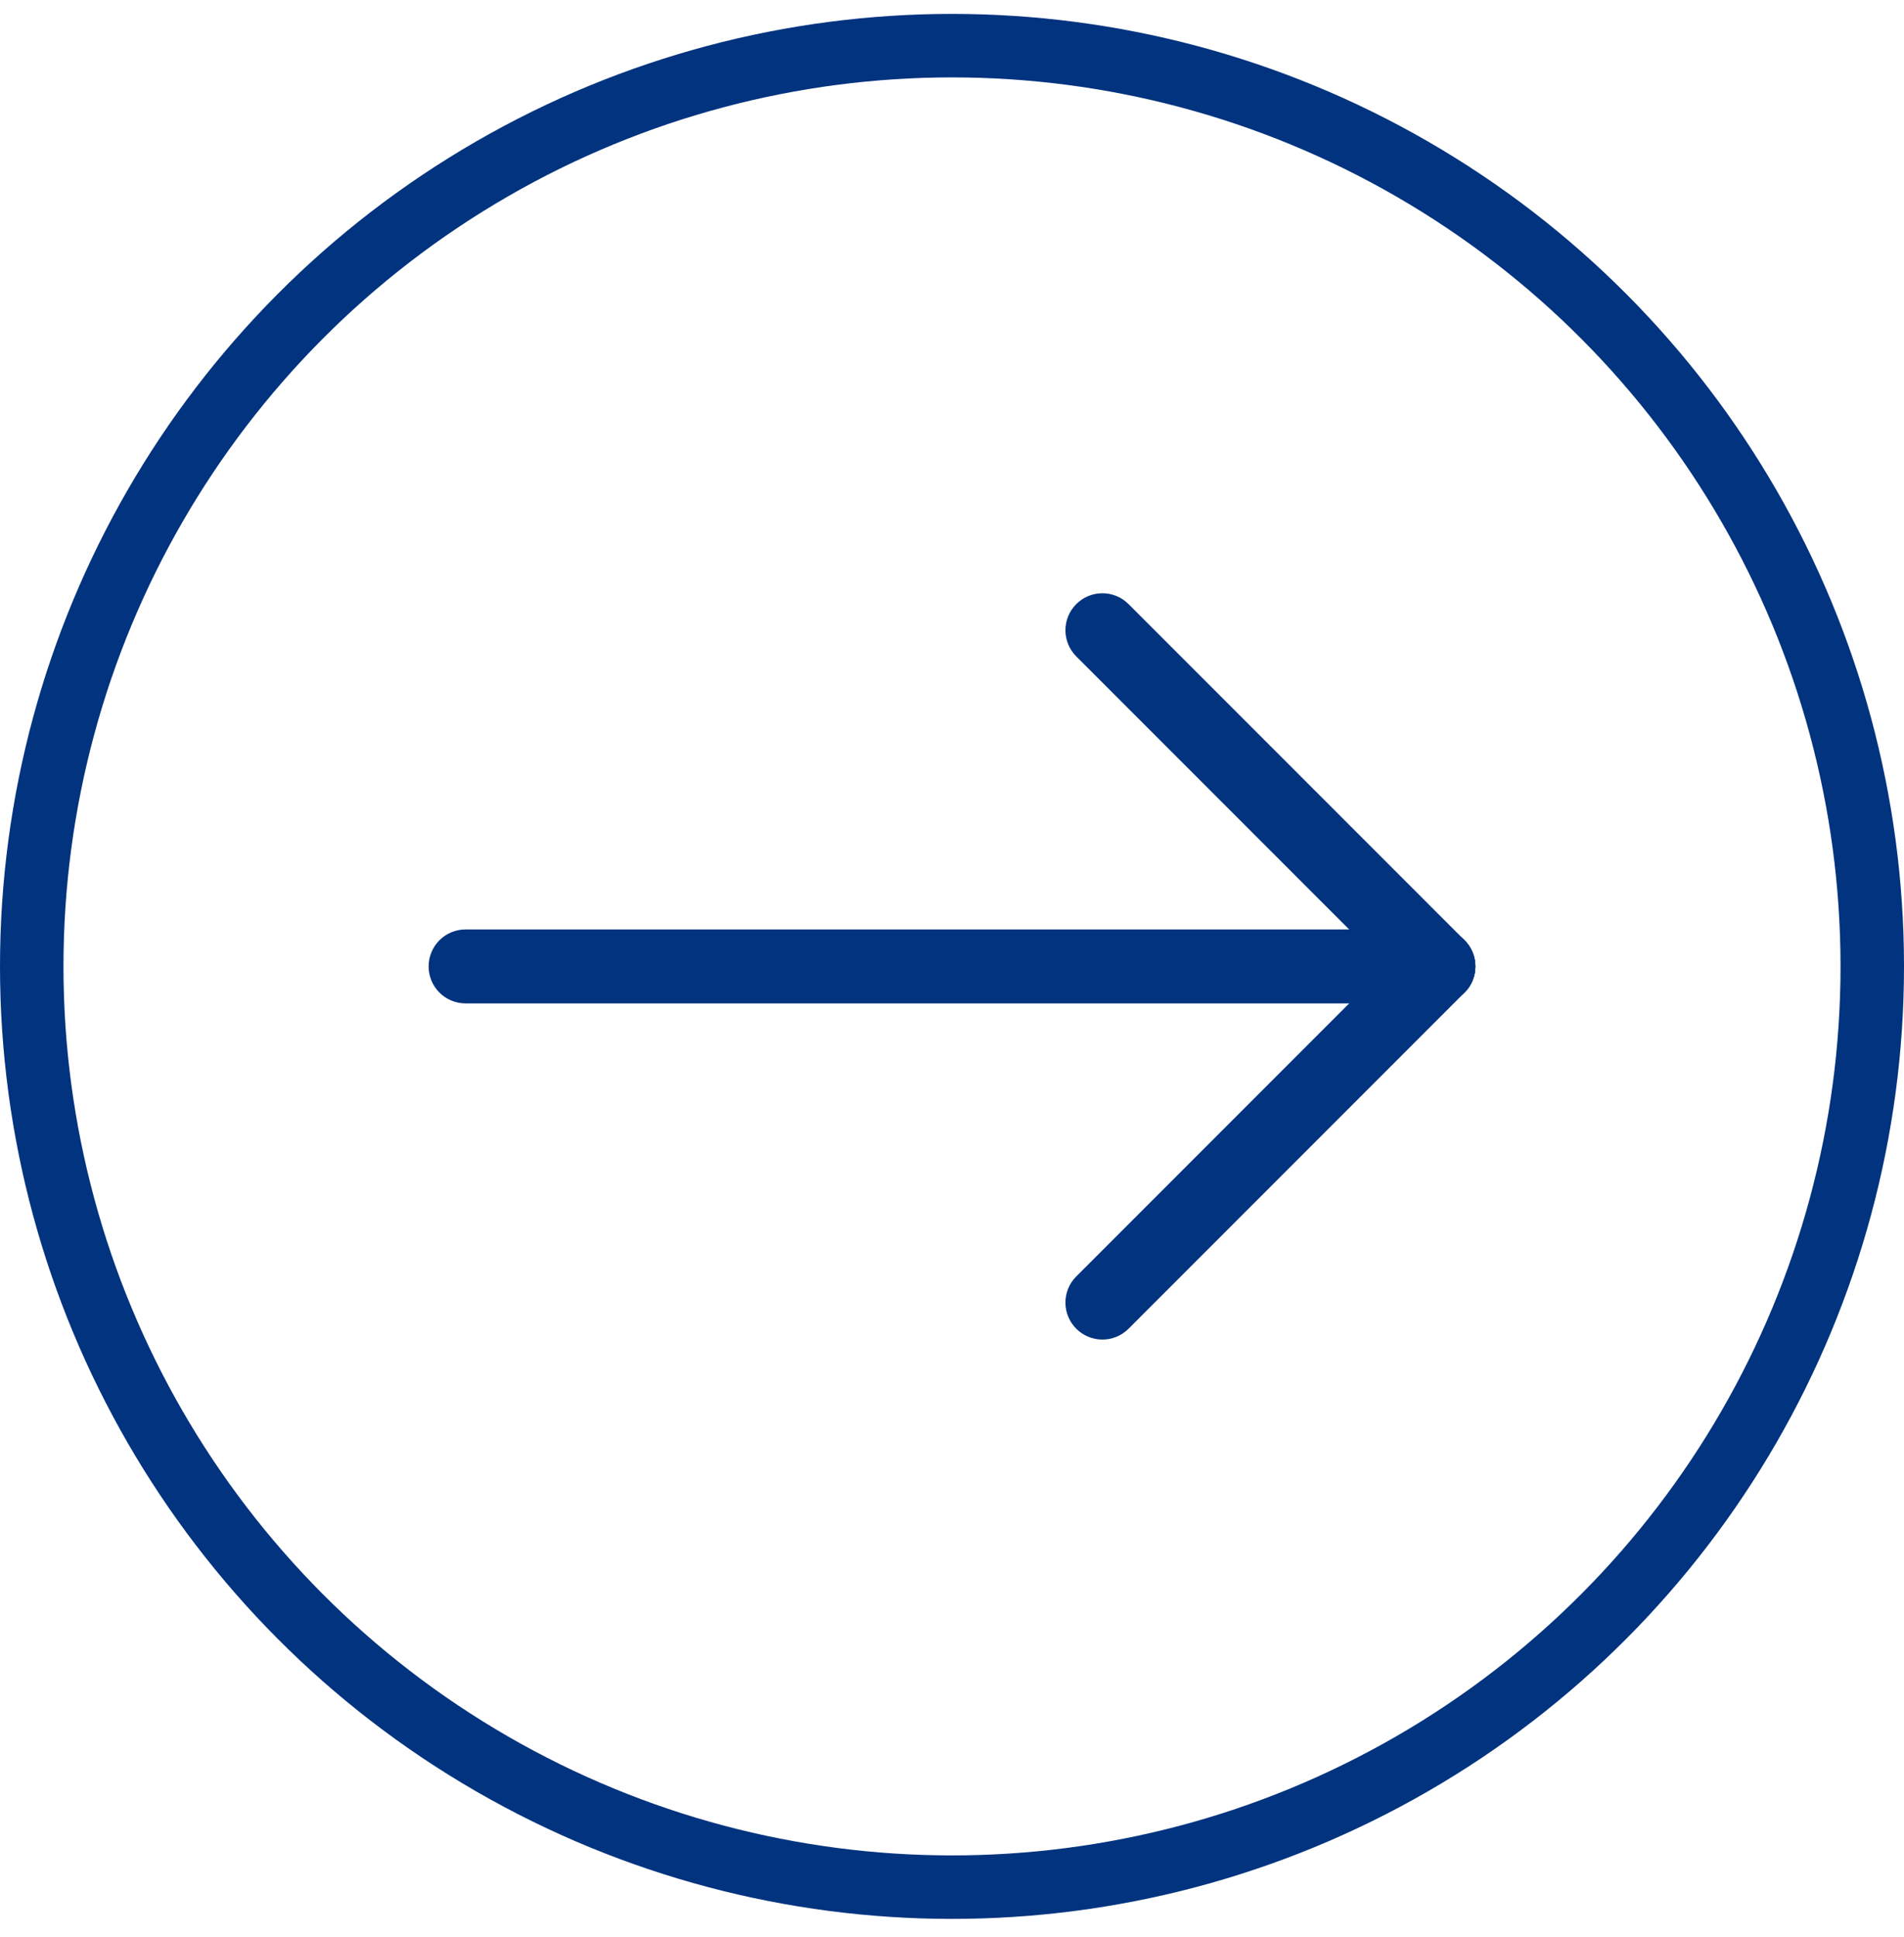 <svg width="60" height="61" viewBox="0 0 60 61" fill="none" xmlns="http://www.w3.org/2000/svg">
<circle cx="30" cy="30.438" r="29" stroke="#01337F" stroke-width="2"/>
<path fill-rule="evenodd" clip-rule="evenodd" d="M13.507 30.439C13.507 29.795 14.028 29.274 14.671 29.274H45.328C45.971 29.274 46.493 29.795 46.493 30.439C46.493 31.082 45.971 31.603 45.328 31.603H14.671C14.028 31.603 13.507 31.082 13.507 30.439Z" fill="#01337F"/>
<path fill-rule="evenodd" clip-rule="evenodd" d="M46.152 29.615C46.606 30.07 46.606 30.807 46.152 31.262L35.563 41.85C35.108 42.305 34.371 42.305 33.916 41.85C33.461 41.395 33.461 40.658 33.916 40.203L44.504 29.615C44.959 29.16 45.697 29.16 46.152 29.615Z" fill="#01337F"/>
<path fill-rule="evenodd" clip-rule="evenodd" d="M33.916 19.027C34.371 18.572 35.108 18.572 35.563 19.027L46.152 29.615C46.606 30.07 46.606 30.807 46.152 31.262C45.697 31.717 44.959 31.717 44.504 31.262L33.916 20.674C33.461 20.219 33.461 19.482 33.916 19.027Z" fill="#01337F"/>
</svg>
